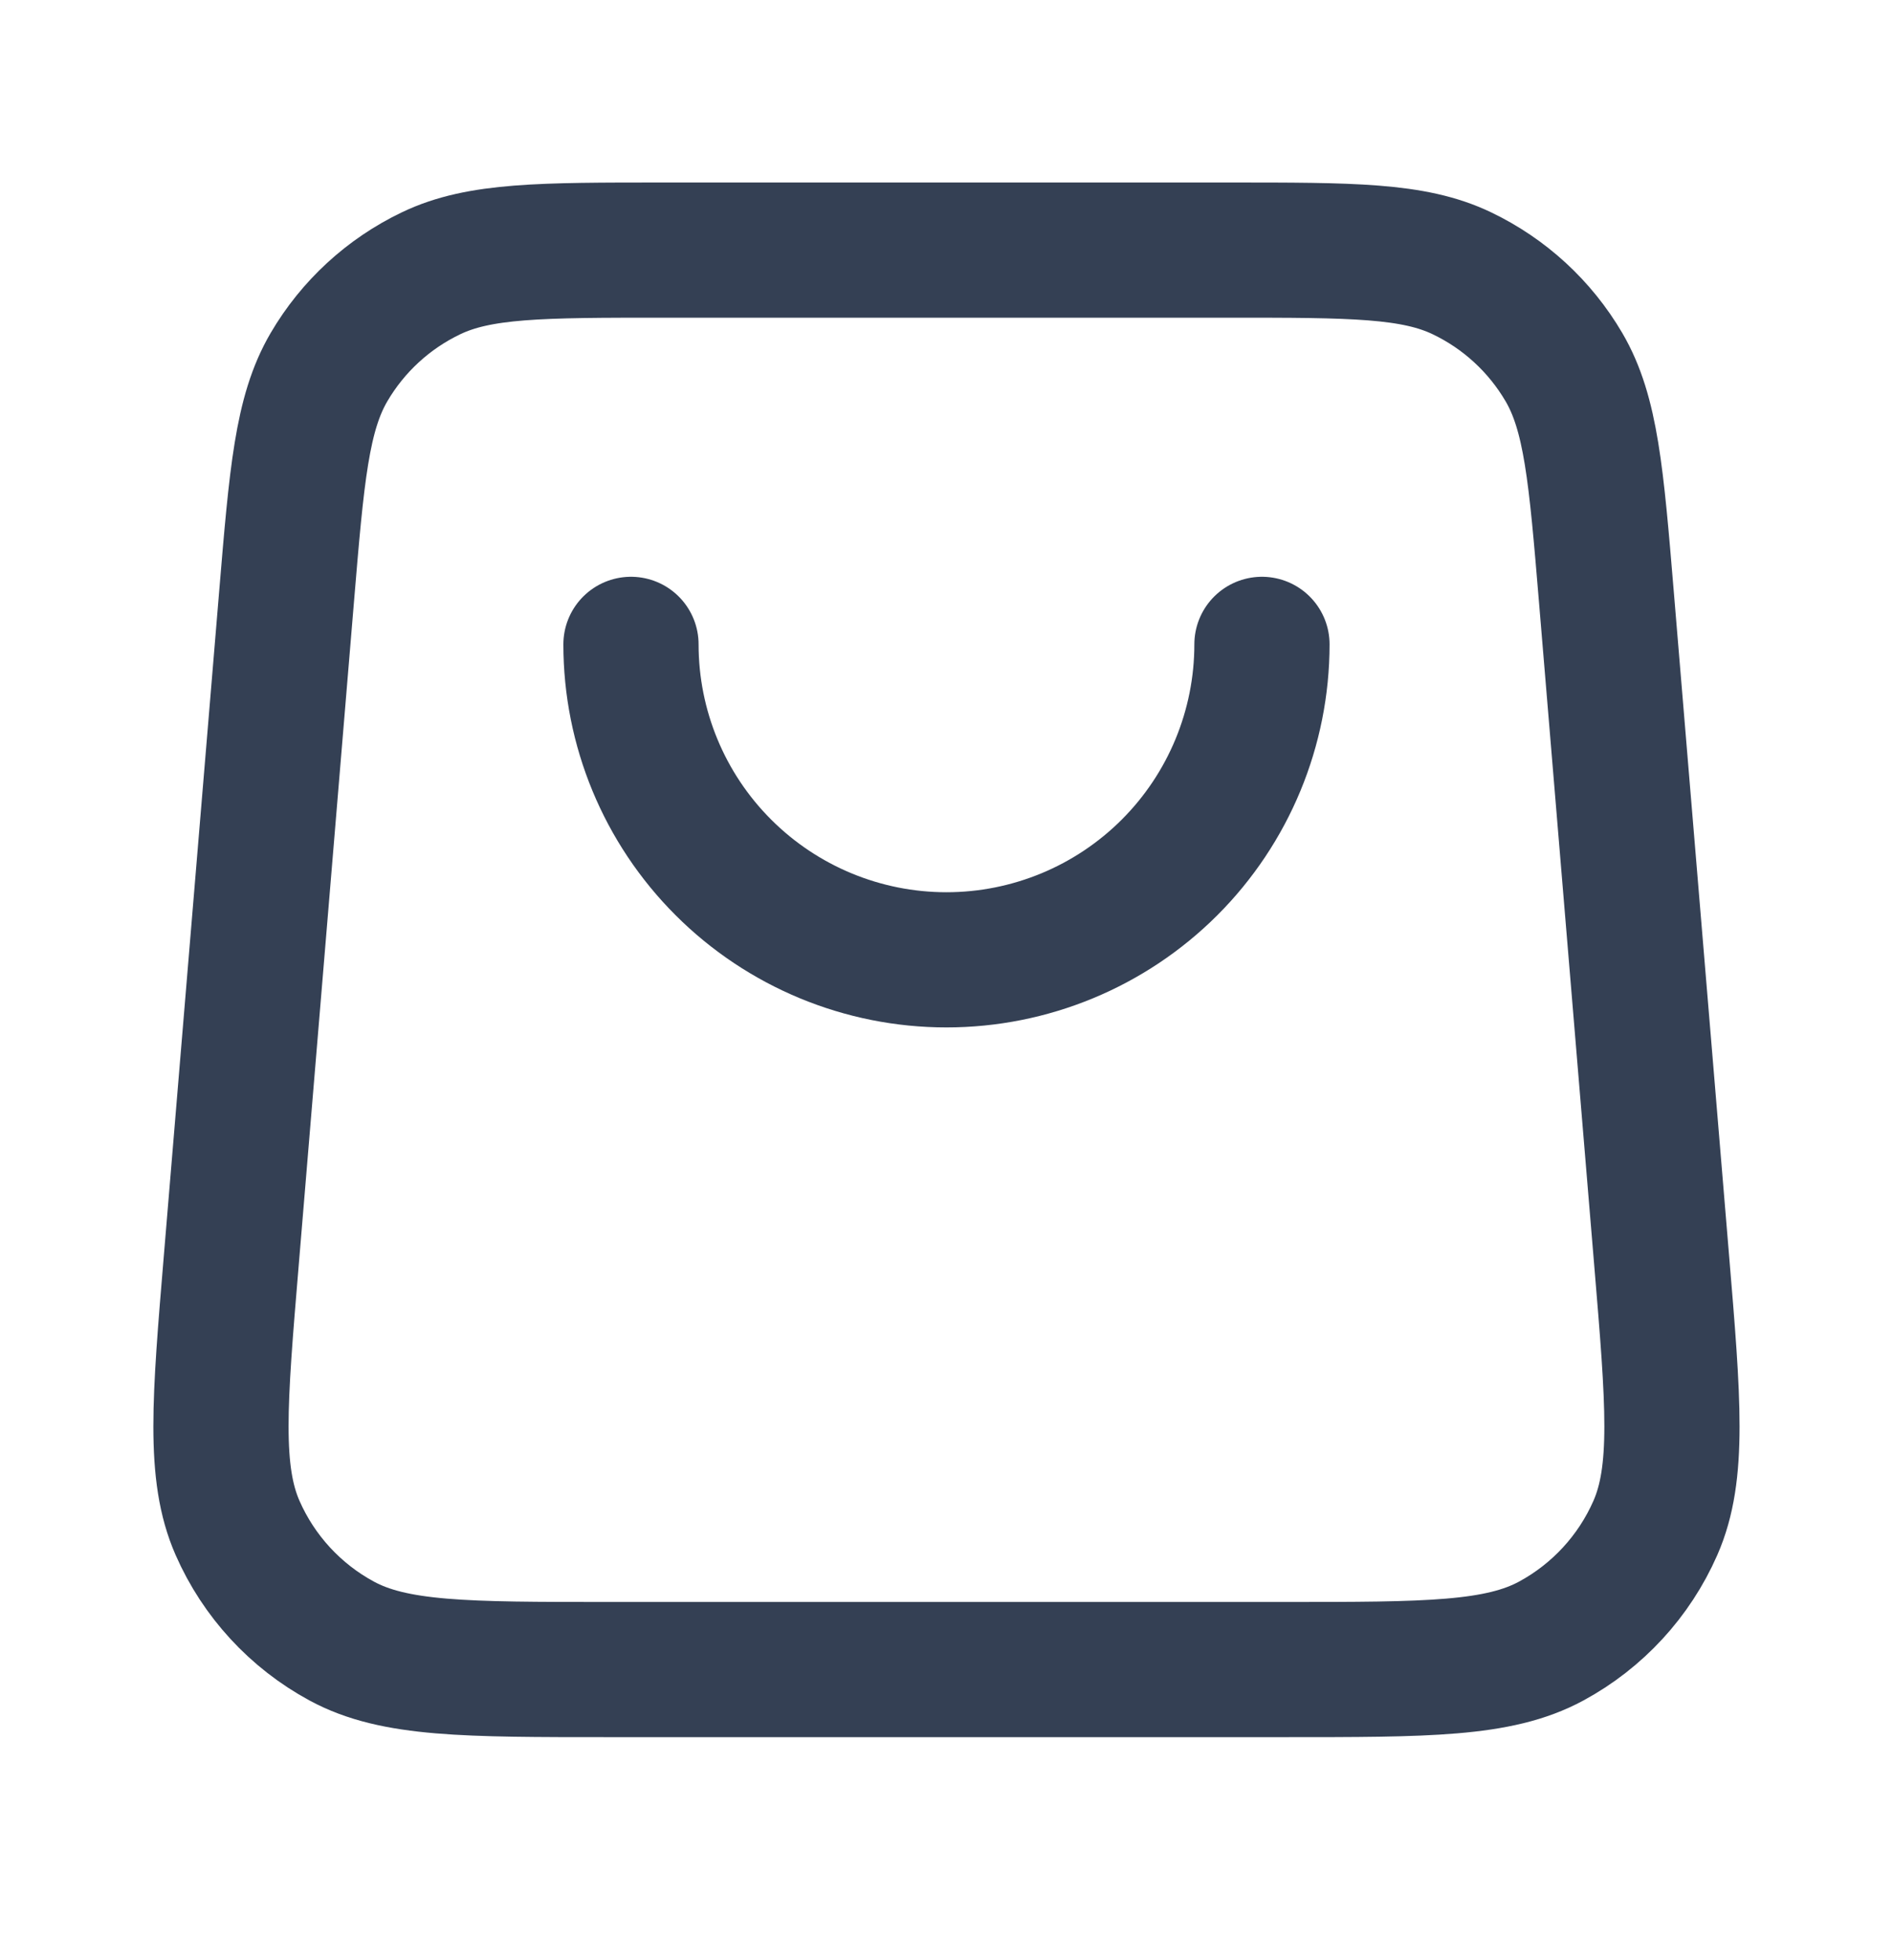 <svg width="28" height="29" viewBox="0 0 28 29" fill="none" xmlns="http://www.w3.org/2000/svg">
<path d="M18.666 9.533C18.666 10.771 18.174 11.958 17.299 12.833C16.424 13.708 15.237 14.2 13.999 14.2C12.762 14.2 11.575 13.708 10.7 12.833C9.824 11.958 9.333 10.771 9.333 9.533M4.238 8.835L3.422 18.635C3.246 20.74 3.158 21.793 3.514 22.605C3.827 23.318 4.369 23.907 5.054 24.278C5.833 24.7 6.89 24.7 9.002 24.7H18.997C21.109 24.7 22.166 24.7 22.945 24.278C23.63 23.907 24.172 23.318 24.485 22.605C24.841 21.793 24.753 20.74 24.577 18.635L23.761 8.835C23.61 7.023 23.534 6.118 23.133 5.432C22.78 4.829 22.254 4.345 21.623 4.043C20.907 3.7 19.998 3.7 18.18 3.7L9.819 3.7C8.001 3.7 7.092 3.7 6.376 4.043C5.745 4.345 5.219 4.829 4.866 5.432C4.465 6.118 4.389 7.023 4.238 8.835Z" stroke="#344054" stroke-width="2" stroke-linecap="round" stroke-linejoin="round"/>
</svg>

